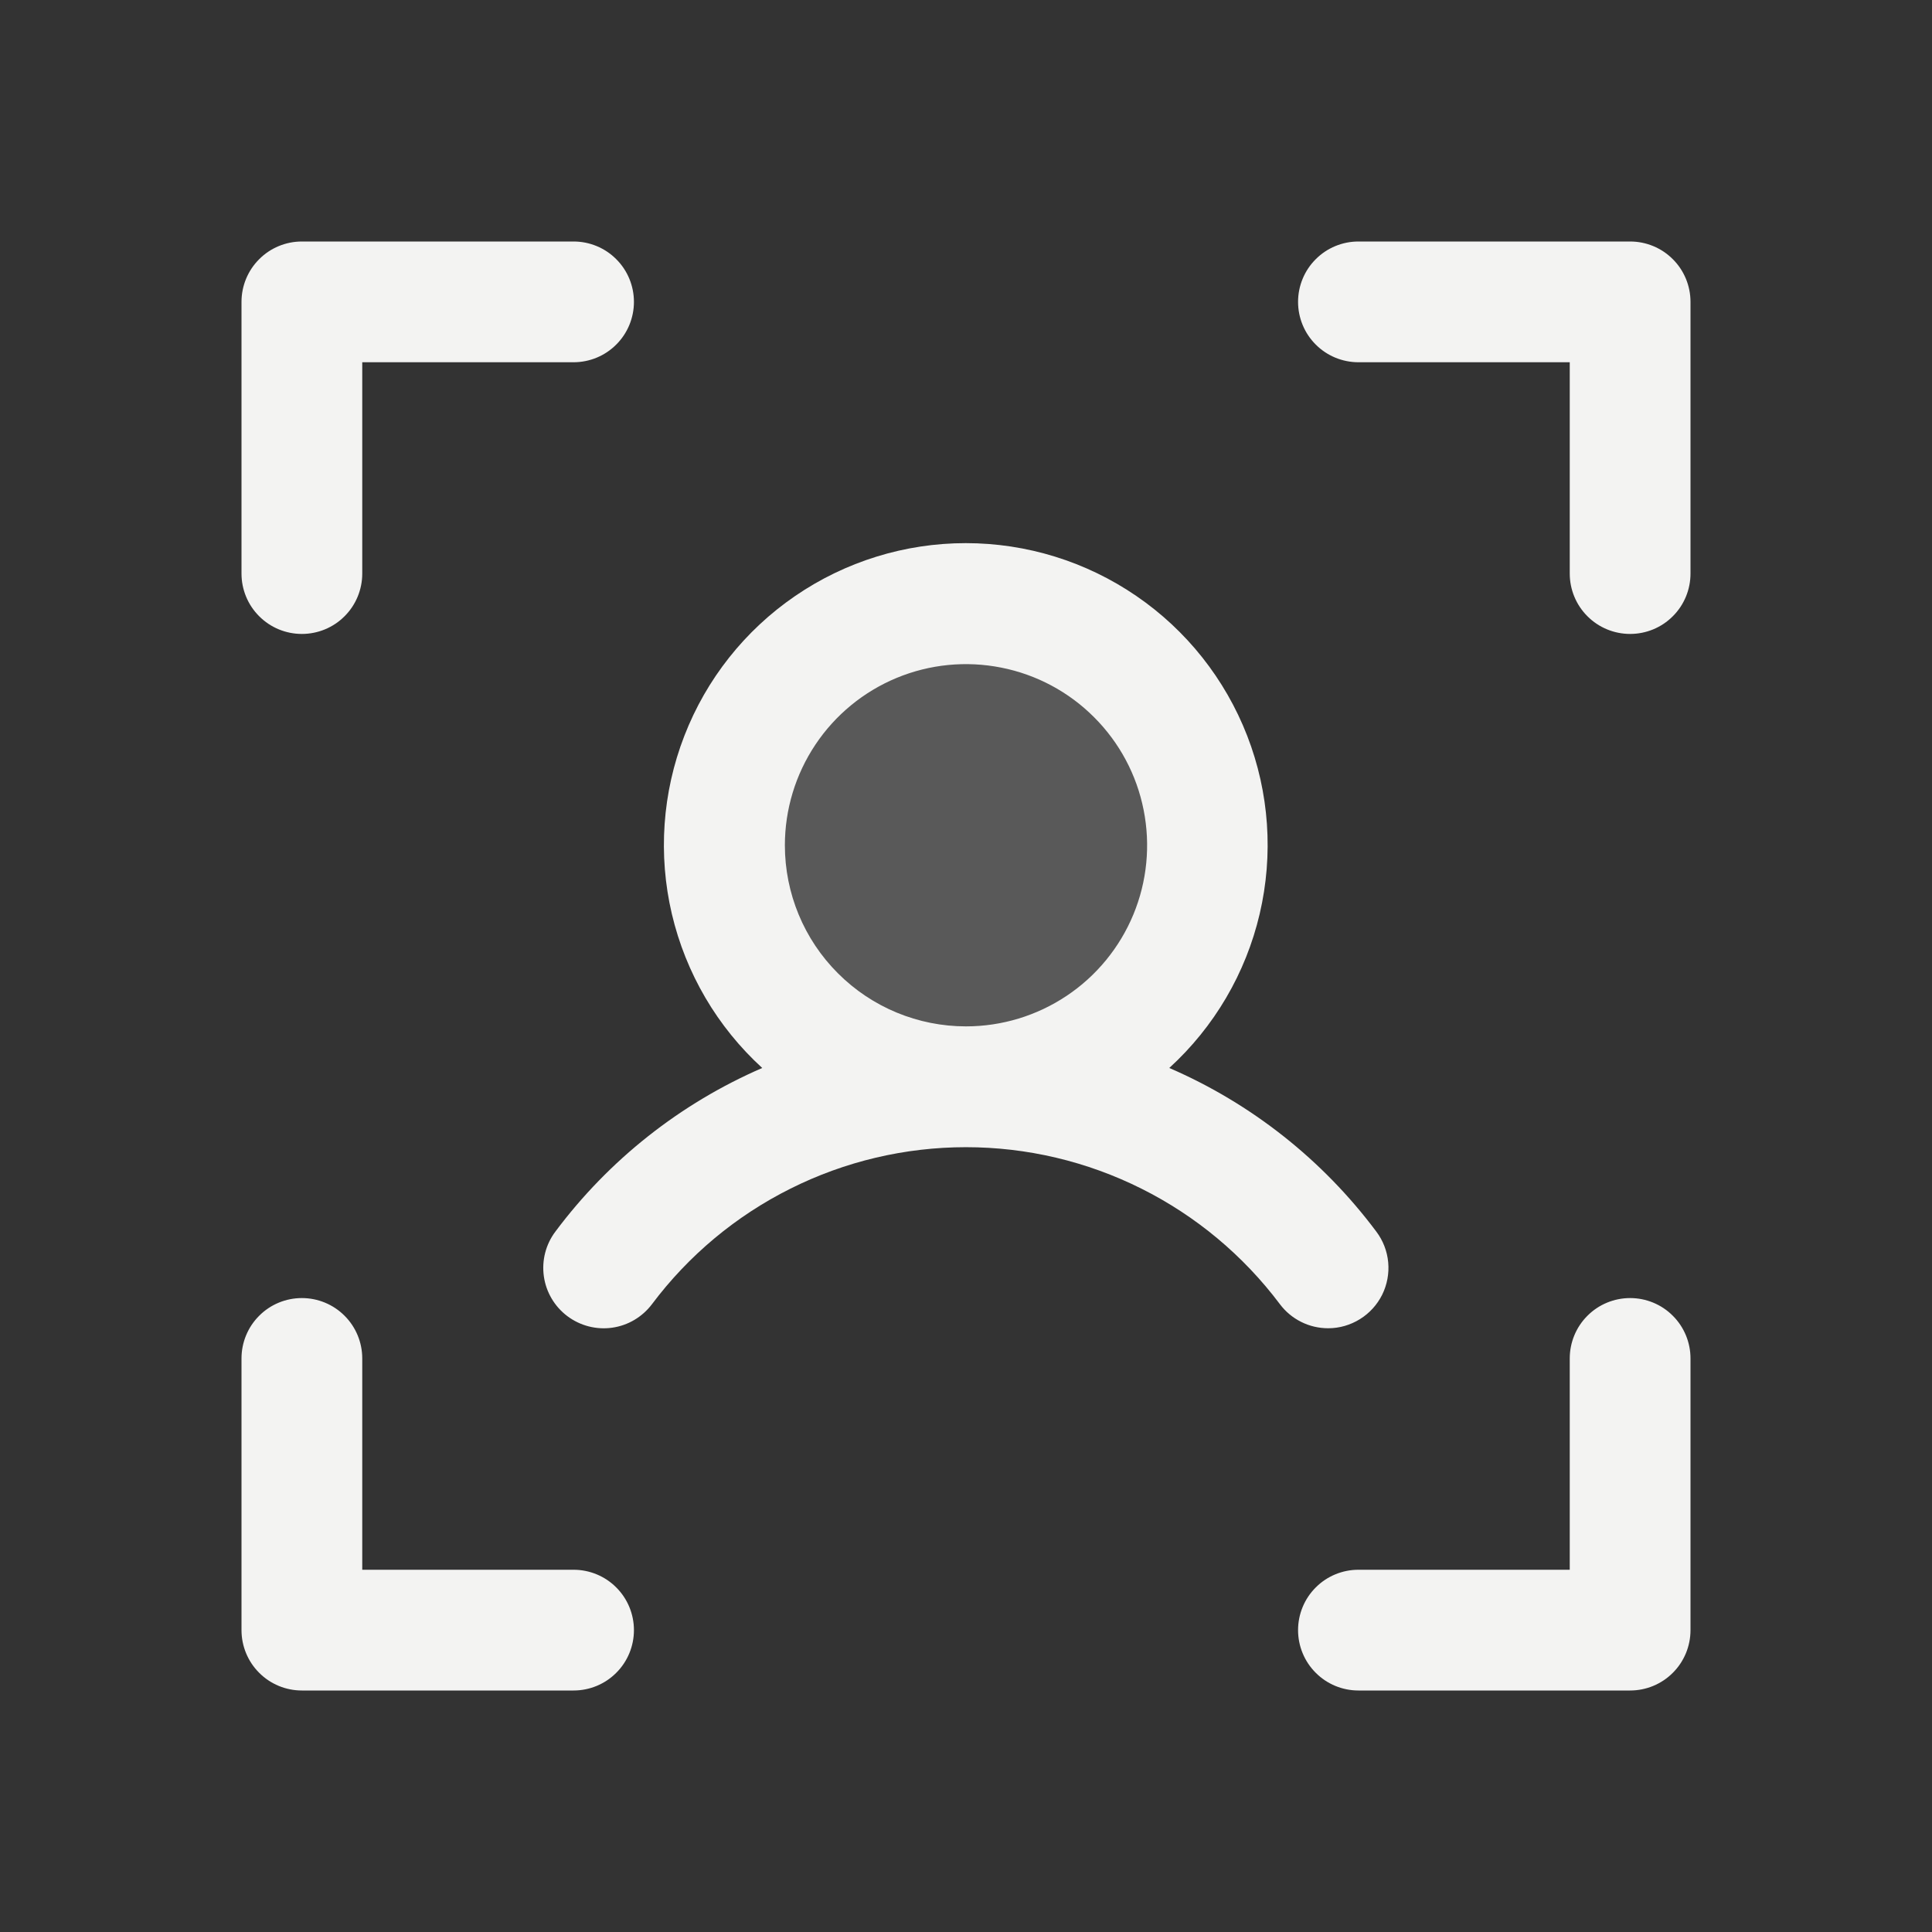 <?xml version="1.0" encoding="UTF-8"?> <svg xmlns="http://www.w3.org/2000/svg" width="32" height="32" viewBox="0 0 32 32" fill="none"><rect x="0" y="0" width="32" height="32" fill="#333333" stroke="none"/><path opacity="0.2" d="M20 14C20 14.791 19.765 15.565 19.326 16.222C18.886 16.88 18.262 17.393 17.531 17.695C16.8 17.998 15.996 18.078 15.22 17.923C14.444 17.769 13.731 17.388 13.172 16.828C12.612 16.269 12.231 15.556 12.077 14.78C11.922 14.004 12.002 13.2 12.305 12.469C12.607 11.738 13.12 11.114 13.778 10.674C14.435 10.235 15.209 10 16 10C17.061 10 18.078 10.421 18.828 11.172C19.579 11.922 20 12.939 20 14Z" fill="#F3F3F2"></path><path d="M28 5V9.5C28 9.765 27.895 10.02 27.707 10.207C27.52 10.395 27.265 10.5 27 10.5C26.735 10.5 26.48 10.395 26.293 10.207C26.105 10.02 26 9.765 26 9.5V6H22.5C22.235 6 21.98 5.895 21.793 5.707C21.605 5.52 21.5 5.265 21.5 5C21.5 4.735 21.605 4.48 21.793 4.293C21.98 4.105 22.235 4 22.5 4H27C27.265 4 27.52 4.105 27.707 4.293C27.895 4.48 28 4.735 28 5ZM27 21.5C26.735 21.5 26.48 21.605 26.293 21.793C26.105 21.98 26 22.235 26 22.5V26H22.5C22.235 26 21.98 26.105 21.793 26.293C21.605 26.48 21.5 26.735 21.5 27C21.5 27.265 21.605 27.52 21.793 27.707C21.98 27.895 22.235 28 22.5 28H27C27.265 28 27.52 27.895 27.707 27.707C27.895 27.52 28 27.265 28 27V22.5C28 22.235 27.895 21.98 27.707 21.793C27.52 21.605 27.265 21.5 27 21.5ZM9.5 26H6V22.5C6 22.235 5.895 21.98 5.707 21.793C5.52 21.605 5.265 21.5 5 21.5C4.735 21.5 4.48 21.605 4.293 21.793C4.105 21.98 4 22.235 4 22.5V27C4 27.265 4.105 27.52 4.293 27.707C4.48 27.895 4.735 28 5 28H9.5C9.765 28 10.02 27.895 10.207 27.707C10.395 27.52 10.5 27.265 10.5 27C10.5 26.735 10.395 26.48 10.207 26.293C10.02 26.105 9.765 26 9.5 26ZM5 10.5C5.265 10.5 5.52 10.395 5.707 10.207C5.895 10.02 6 9.765 6 9.5V6H9.5C9.765 6 10.02 5.895 10.207 5.707C10.395 5.52 10.5 5.265 10.5 5C10.5 4.735 10.395 4.48 10.207 4.293C10.02 4.105 9.765 4 9.5 4H5C4.735 4 4.48 4.105 4.293 4.293C4.105 4.48 4 4.735 4 5V9.5C4 9.765 4.105 10.02 4.293 10.207C4.48 10.395 4.735 10.5 5 10.5ZM22 22C21.845 22 21.691 21.965 21.552 21.895C21.413 21.826 21.292 21.725 21.199 21.601C20.593 20.794 19.808 20.139 18.906 19.688C18.003 19.236 17.008 19.001 15.999 19.001C14.99 19.001 13.994 19.236 13.092 19.688C12.189 20.139 11.404 20.794 10.799 21.601C10.639 21.813 10.402 21.954 10.139 21.991C9.877 22.028 9.61 21.959 9.398 21.8C9.185 21.64 9.045 21.403 9.008 21.14C8.971 20.878 9.039 20.611 9.199 20.399C10.085 19.212 11.266 18.278 12.625 17.689C11.88 17.009 11.359 16.12 11.128 15.138C10.898 14.157 10.97 13.128 11.335 12.188C11.699 11.248 12.339 10.44 13.171 9.871C14.003 9.301 14.988 8.996 15.996 8.996C17.005 8.996 17.989 9.301 18.821 9.871C19.653 10.44 20.293 11.248 20.658 12.188C21.023 13.128 21.094 14.157 20.864 15.138C20.634 16.12 20.112 17.009 19.367 17.689C20.727 18.277 21.909 19.212 22.796 20.399C22.908 20.547 22.976 20.724 22.993 20.908C23.01 21.093 22.975 21.279 22.893 21.445C22.81 21.611 22.683 21.751 22.525 21.849C22.367 21.947 22.186 22 22 22ZM16 17C16.593 17 17.173 16.824 17.667 16.494C18.16 16.165 18.545 15.696 18.772 15.148C18.999 14.6 19.058 13.997 18.942 13.415C18.827 12.833 18.541 12.298 18.121 11.879C17.702 11.459 17.167 11.173 16.585 11.058C16.003 10.942 15.4 11.001 14.852 11.228C14.304 11.455 13.835 11.84 13.506 12.333C13.176 12.827 13 13.407 13 14C13 14.796 13.316 15.559 13.879 16.121C14.441 16.684 15.204 17 16 17Z" fill="#F3F3F2"></path></svg> 